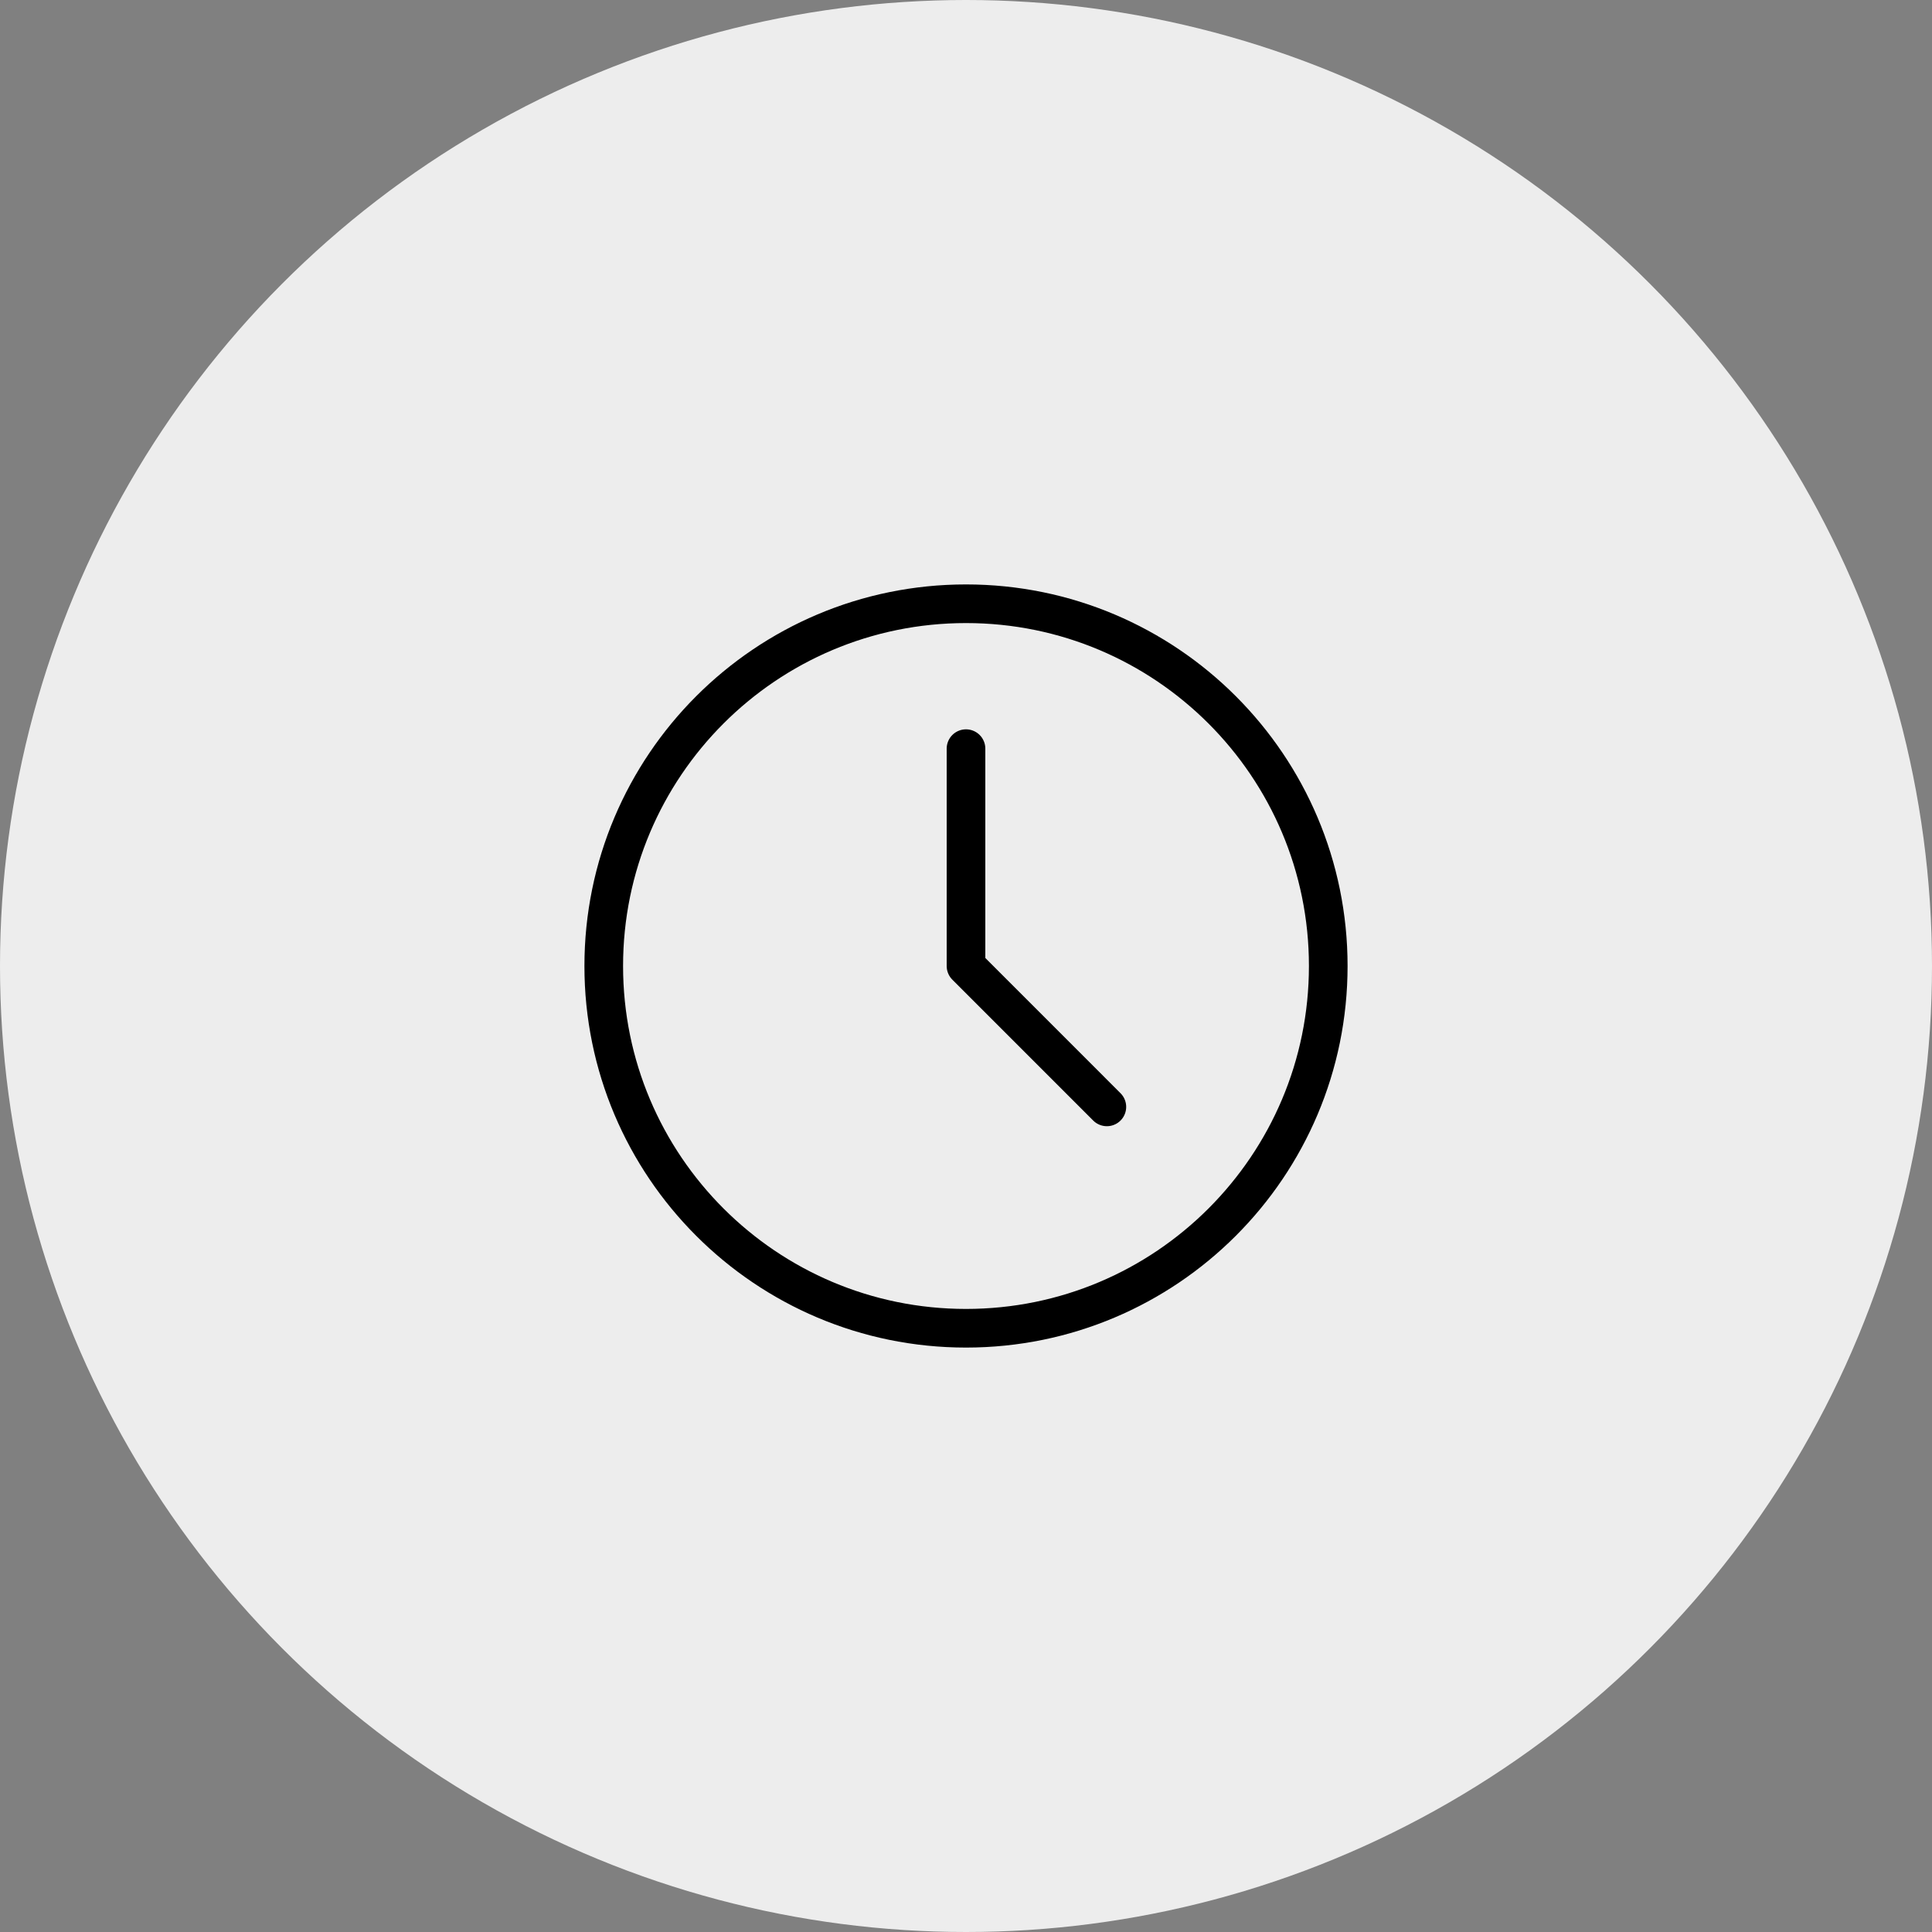 <svg width="100" height="100" viewBox="0 0 100 100" fill="none" xmlns="http://www.w3.org/2000/svg">
<rect x="0" y="0" width="100" height="100" fill="#808080" stroke="none"/>
<circle cx="50" cy="50" r="50" fill="#EDEDED"/>
<path d="M50 68.75C39.645 68.75 31.25 60.355 31.25 50C31.25 39.645 39.645 31.25 50 31.25C60.355 31.25 68.75 39.645 68.75 50C68.75 60.355 60.355 68.75 50 68.75Z" stroke="black" stroke-width="2" stroke-linecap="round" stroke-linejoin="round"/>
<path d="M50 38.75L50 50L57.291 57.292" stroke="black" stroke-width="2" stroke-linecap="round" stroke-linejoin="round"/>
</svg>
